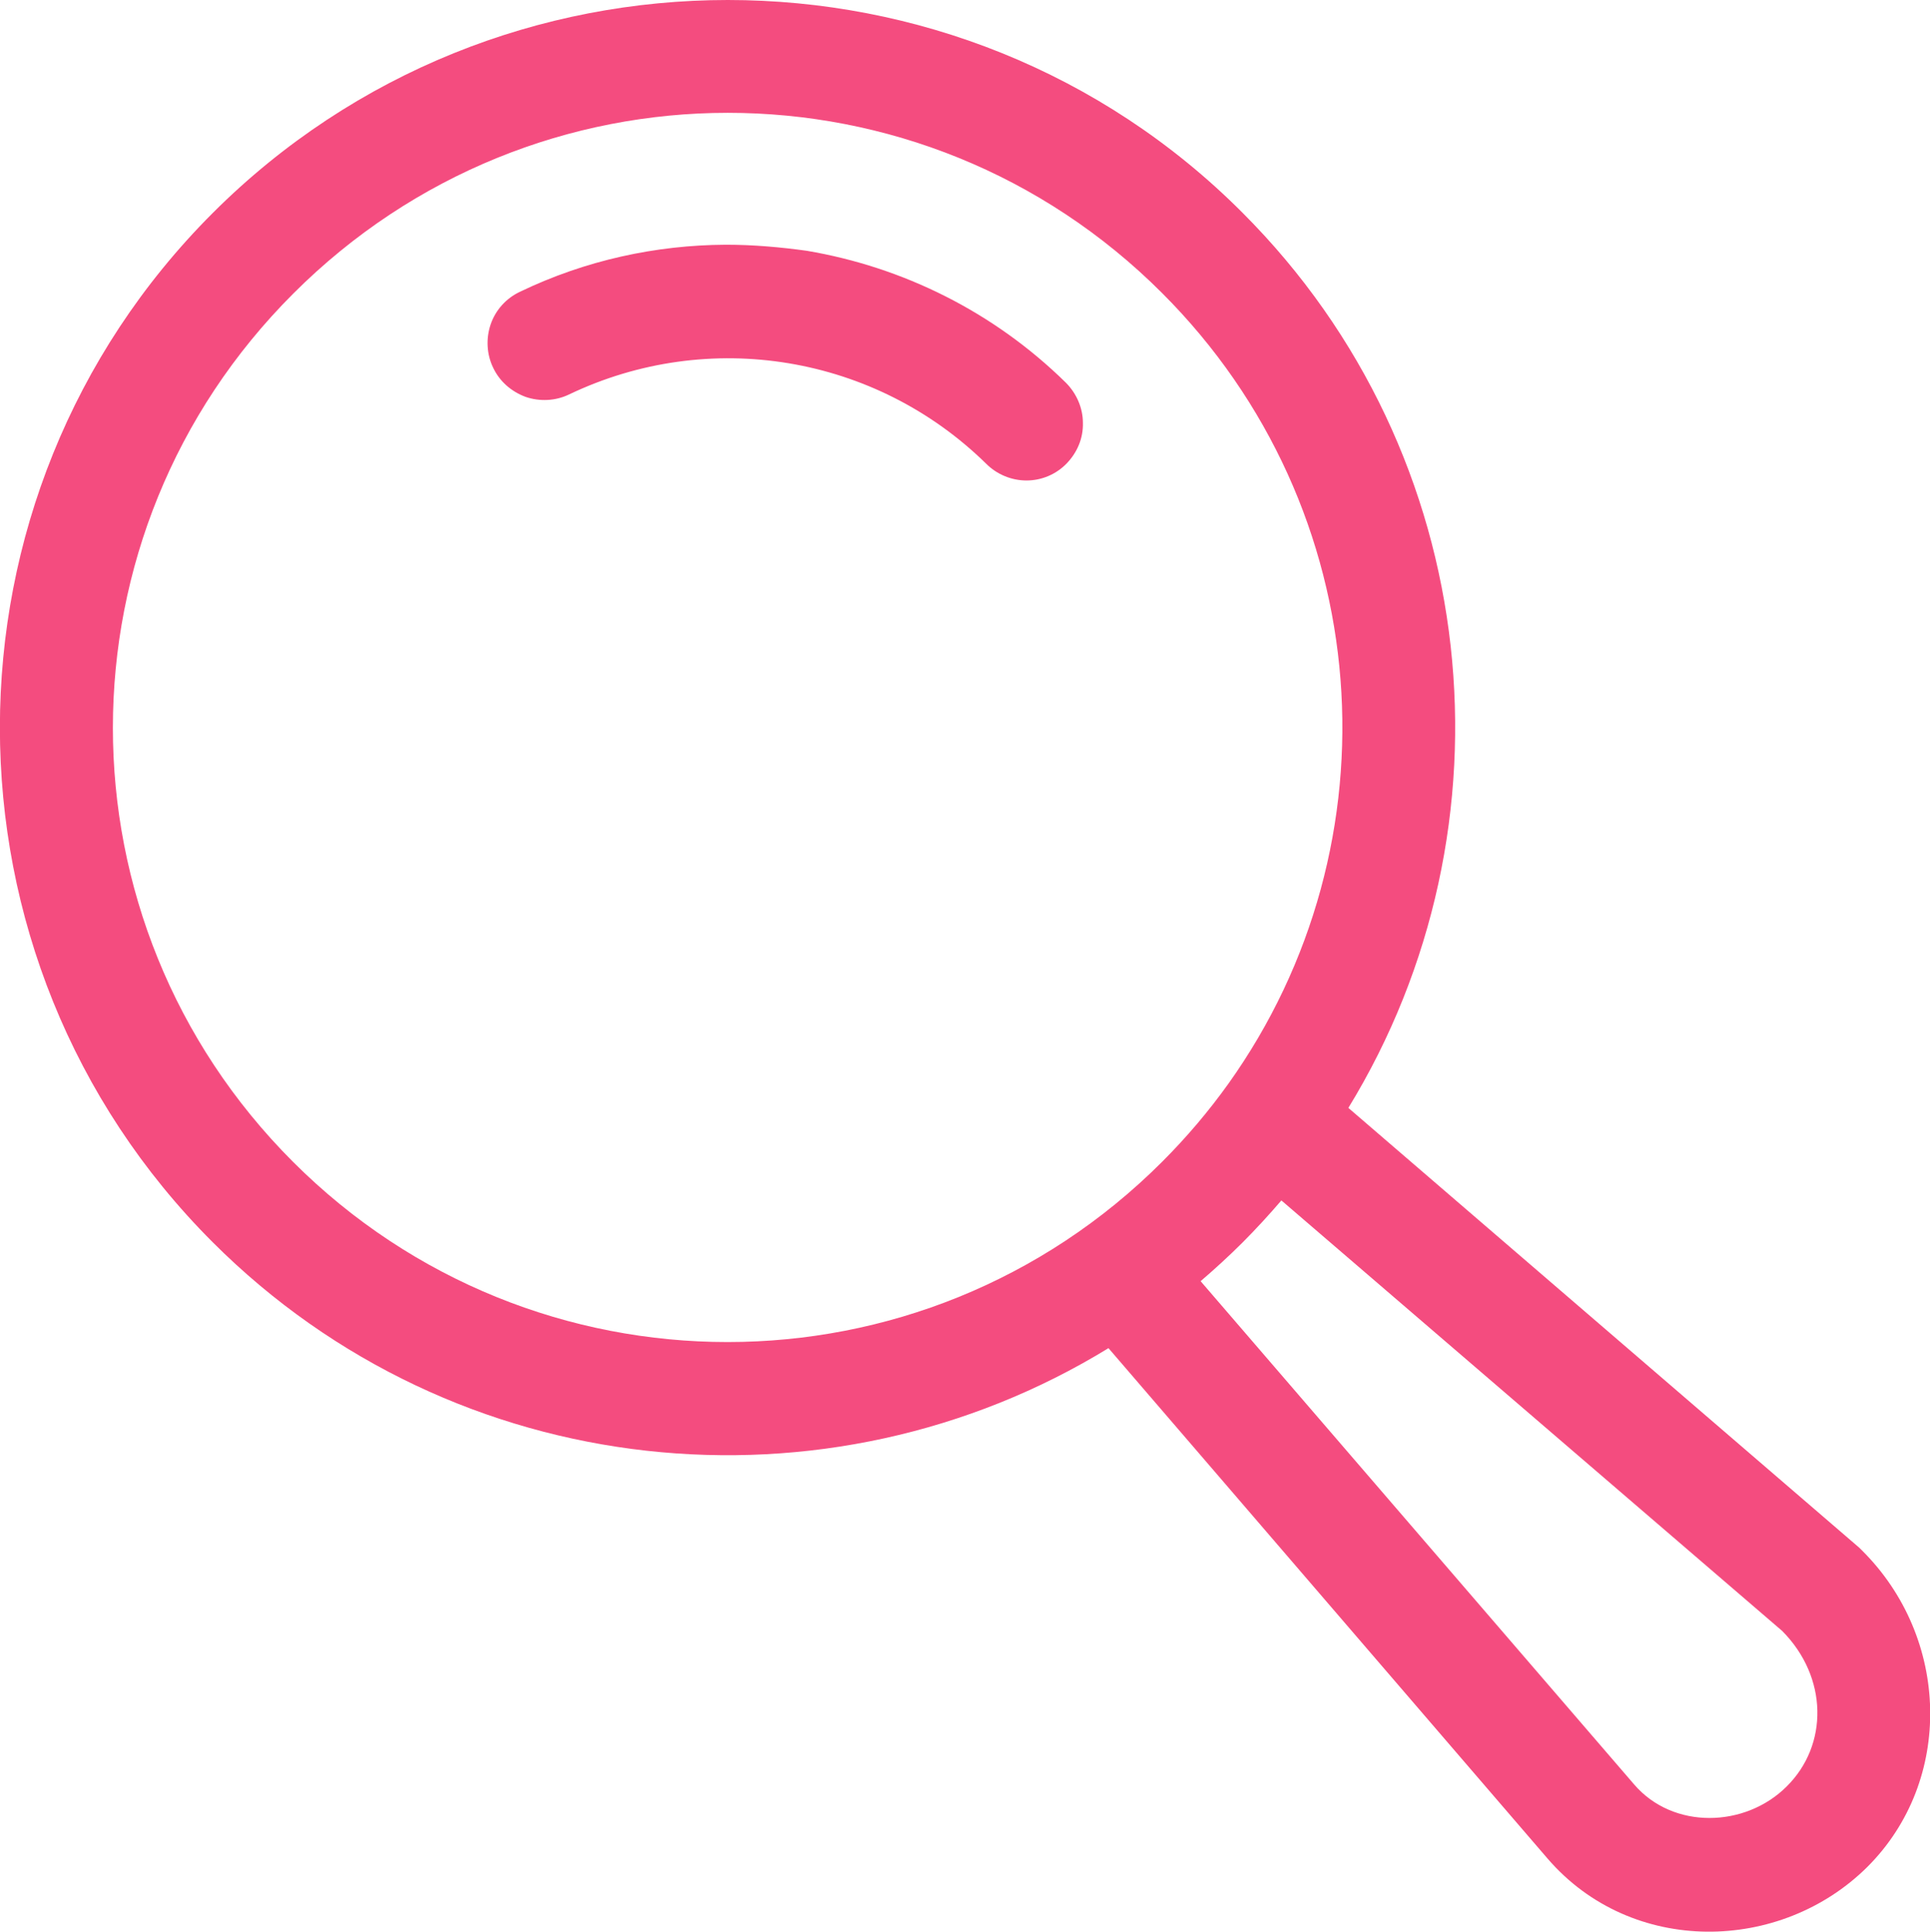 <?xml version="1.0" encoding="utf-8"?>
<!-- Generator: Adobe Illustrator 27.0.0, SVG Export Plug-In . SVG Version: 6.00 Build 0)  -->
<svg version="1.1" id="Layer_1" xmlns="http://www.w3.org/2000/svg" xmlns:xlink="http://www.w3.org/1999/xlink" x="0px" y="0px"
	 viewBox="0 0 475.5 476" style="enable-background:new 0 0 475.5 476;" xml:space="preserve">
<style type="text/css">
	.st0{fill-rule:evenodd;clip-rule:evenodd;fill:#F44C7F;}
</style>
<path class="st0" d="M179.3,0C133.4,0,87.4,17.5,52.4,52.5c-69.9,69.9-69.9,183.7,0,253.6c59.8,59.8,151.6,68.5,220.7,26.1
	L381.3,458c20.7,24,57.4,23.3,78.8,2c21.3-21.3,20.3-56.4-1.3-77.9c-0.2-0.2-0.5-0.5-0.7-0.7L332.2,273
	c42.3-69.1,33.6-160.9-26.1-220.6C271.2,17.4,225.2,0,179.3,0L179.3,0z M179.3,27.8c38.7,0,77.4,14.8,107,44.4
	c53.2,53.2,58.6,135.7,16.3,194.9c-4.8,6.7-10.2,13.1-16.3,19.2c-59.2,59.2-154.9,59.2-214.1,0C13,227.1,13,131.5,72.3,72.3
	C101.9,42.7,140.6,27.8,179.3,27.8L179.3,27.8z M178.8,60.3c-17.2,0.1-34.5,3.8-50.7,11.6c-3.4,1.6-6,4.5-7.2,8
	c-1.2,3.5-1,7.4,0.6,10.7c1.6,3.4,4.5,5.9,8,7.2c3.5,1.2,7.4,1,10.7-0.6c34.5-16.5,75.5-9.7,102.8,17.1c2.6,2.6,6.2,4.1,9.9,4.1
	c3.7,0,7.3-1.5,9.9-4.2c2.6-2.7,4.1-6.2,4-10c0-3.7-1.6-7.3-4.2-9.9c-17.8-17.5-40.2-28.5-63.8-32.5
	C192.3,60.9,185.6,60.3,178.8,60.3L178.8,60.3z M439.1,401.9c11.3,11.4,11.4,28.1,1.1,38.3c-10.2,10.2-28,10.7-37.6-0.5l-106.8-124
	c3.5-3,7-6.2,10.3-9.5c3.4-3.4,6.6-6.9,9.6-10.4L439.1,401.9z"/>
</svg>
